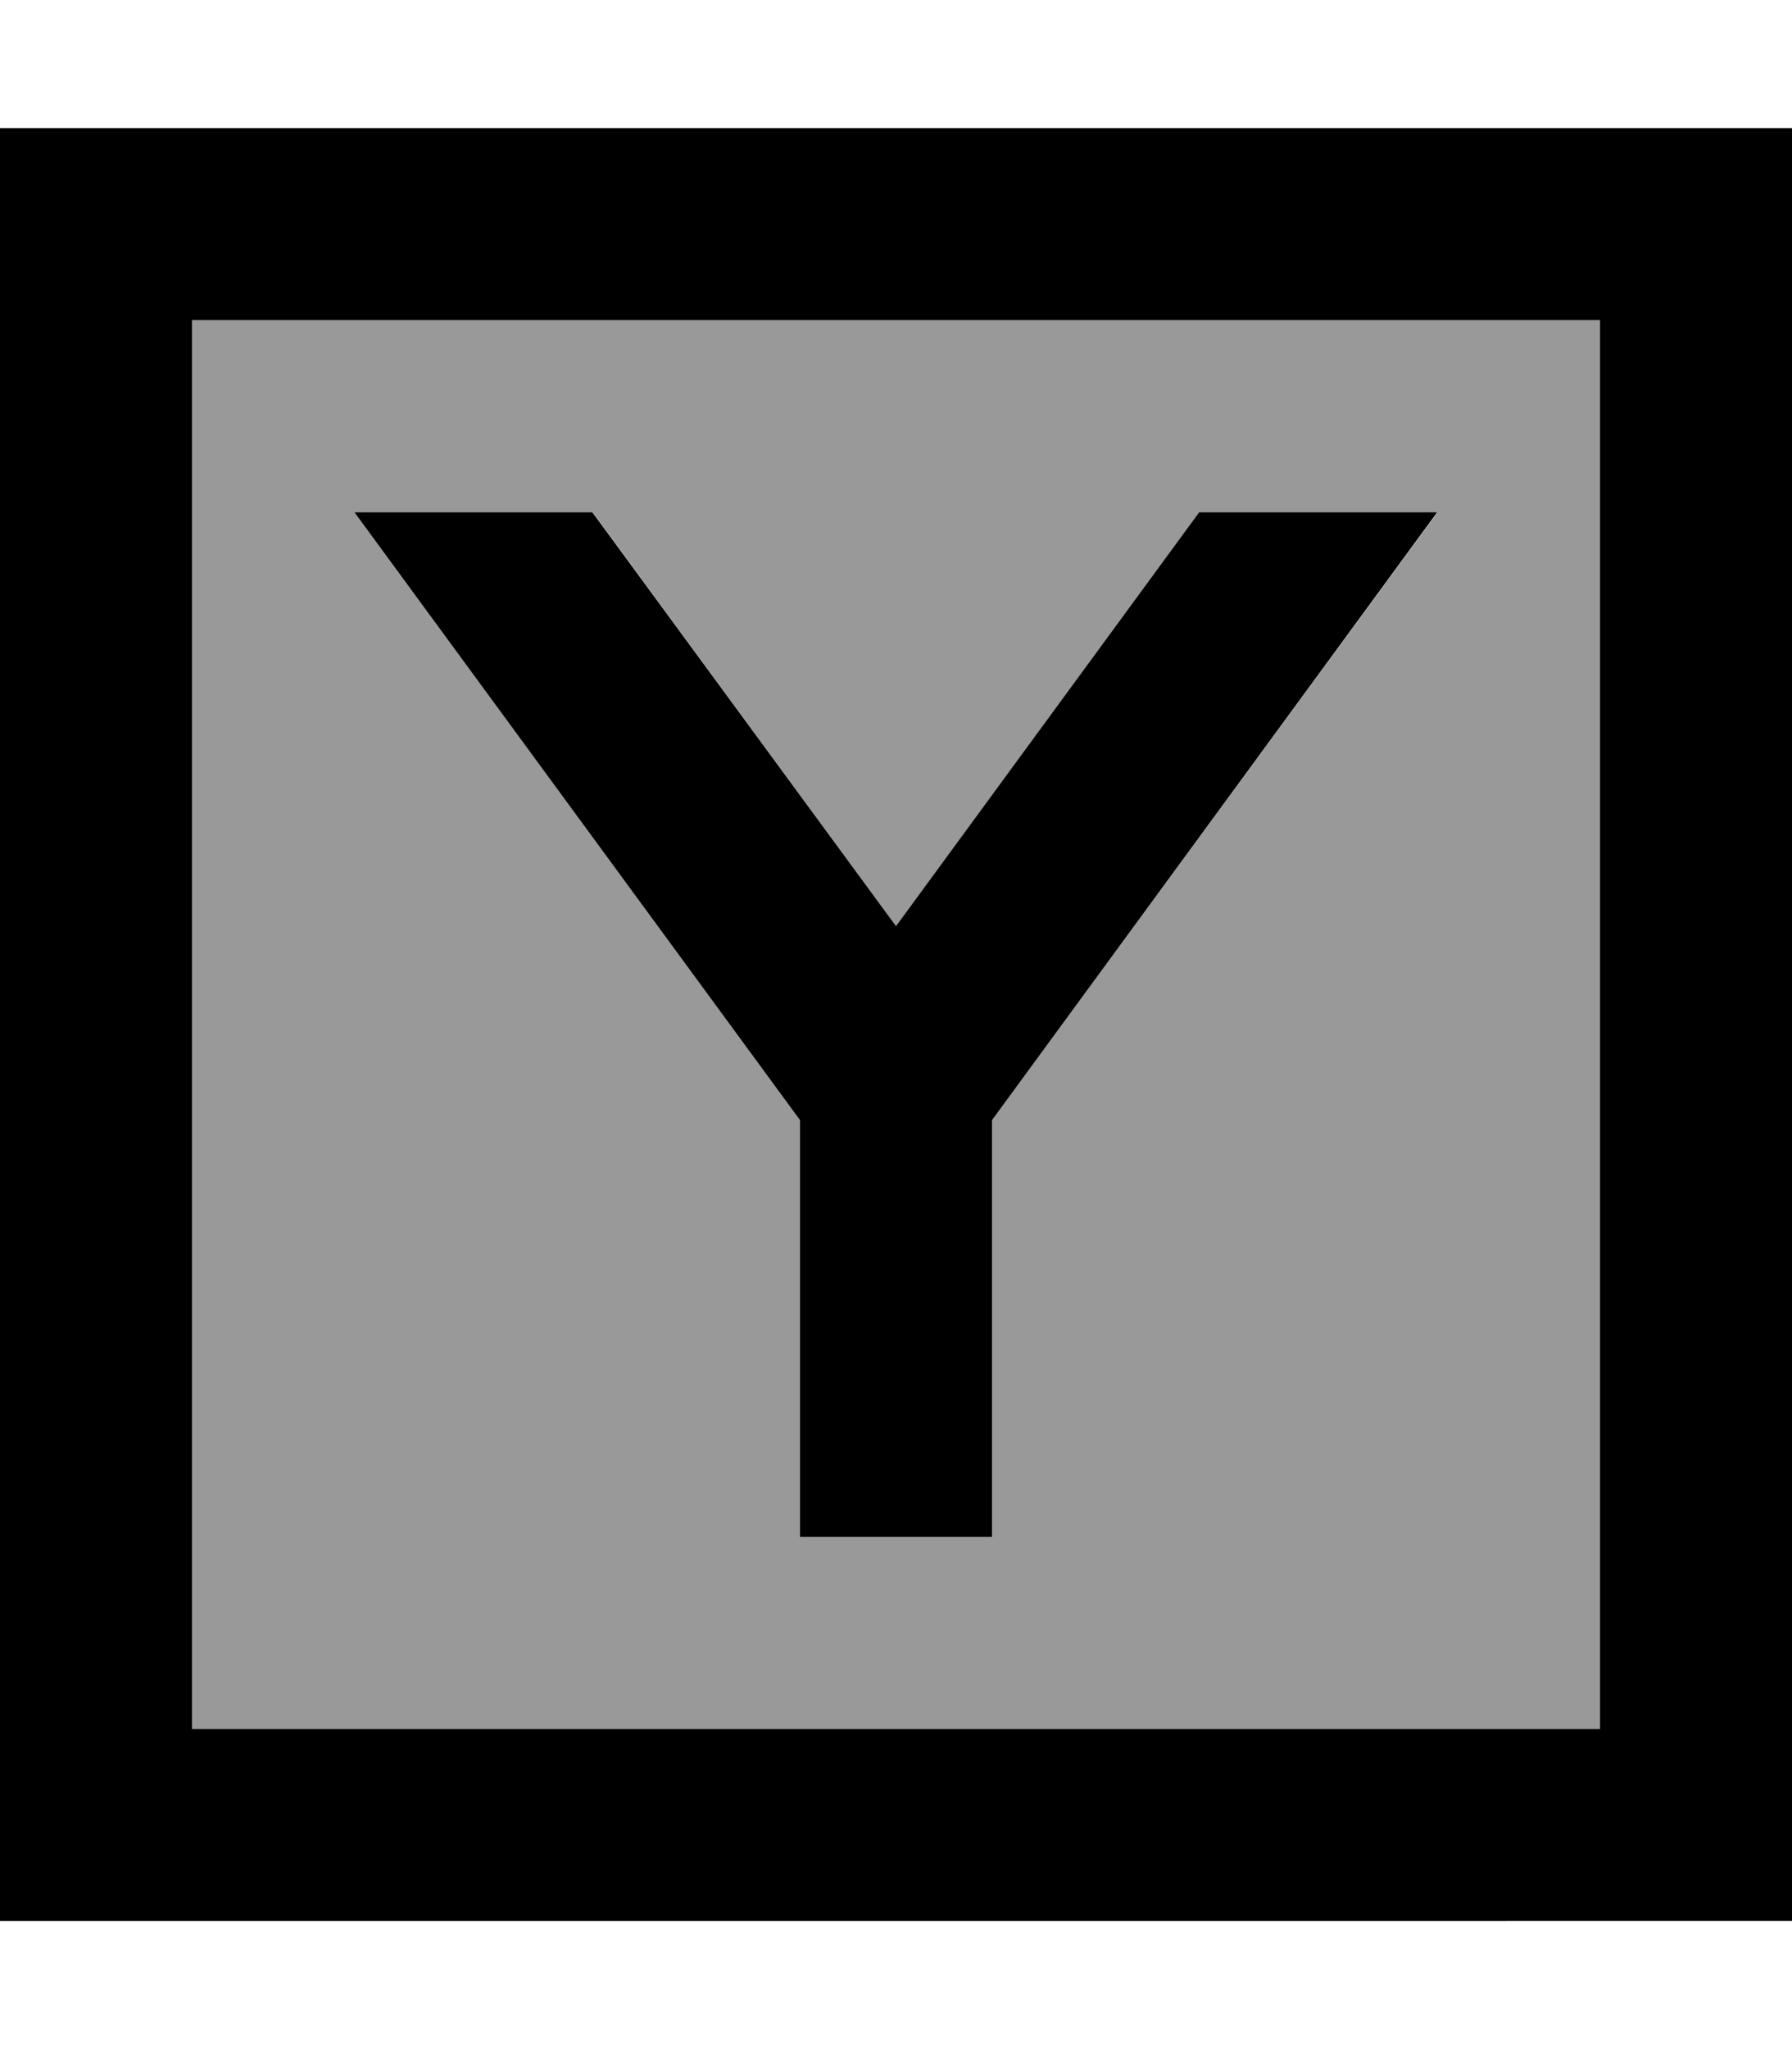 <svg xmlns="http://www.w3.org/2000/svg" viewBox="0 0 448 512"><!--! Font Awesome Pro 6.7.2 by @fontawesome - https://fontawesome.com License - https://fontawesome.com/license (Commercial License) Copyright 2024 Fonticons, Inc. --><defs><style>.fa-secondary{opacity:.4}</style></defs><path class="fa-secondary" d="M48 80l352 0 0 352L48 432 48 80zm40.6 48L200 279.9l0 80.1 0 24 48 0 0-24 0-80.1L359.4 128l-59.5 0L224 231.4 148.2 128l-59.5 0z"/><path class="fa-primary" d="M48 80l0 352 352 0 0-352L48 80zM0 32l48 0 352 0 48 0 0 48 0 352 0 48-48 0L48 480 0 480l0-48L0 80 0 32zM200 279.9L88.6 128l59.5 0L224 231.4 299.8 128l59.5 0L248 279.9l0 80.1 0 24-48 0 0-24 0-80.1z"/></svg>